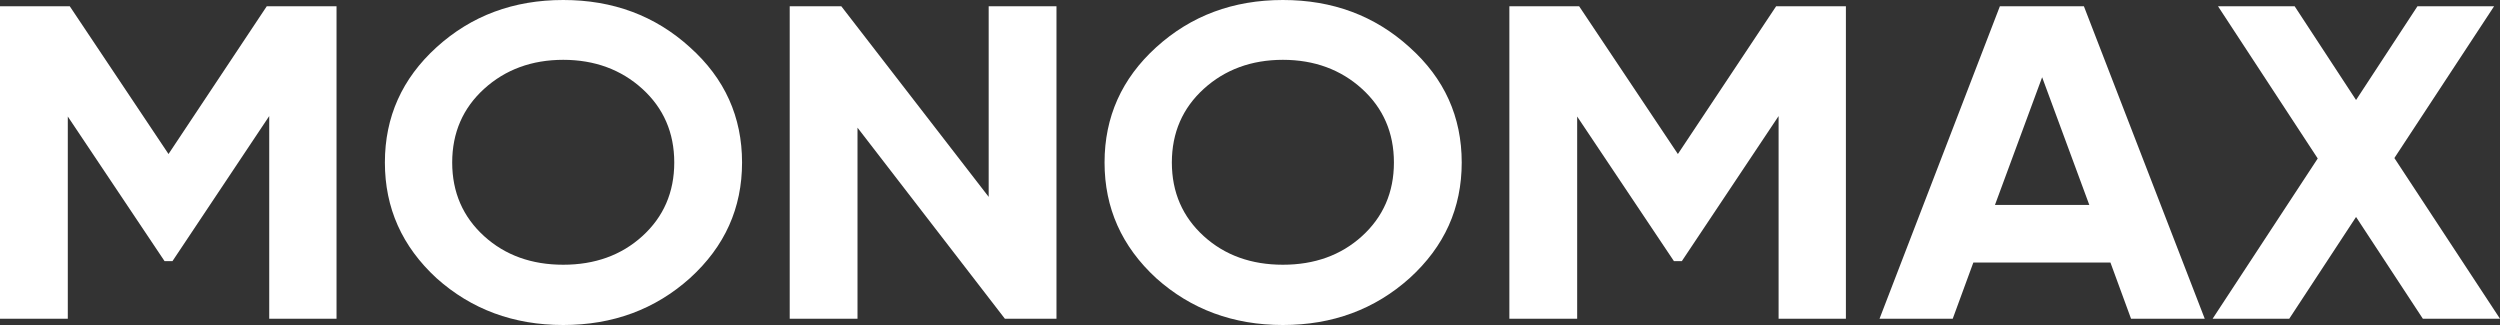 <?xml version="1.0" encoding="UTF-8"?> <svg xmlns="http://www.w3.org/2000/svg" width="400" height="52" viewBox="0 0 400 52" fill="none"><rect x="0" y="0" width="400" height="52" fill="#333333" stroke="none"/> <path d="M42.683 1L26.962 24.643L11.162 1H0V51H10.848V18.643L26.333 41.786H27.591L43.076 18.571V51H53.845V1H42.683Z" fill="white"></path> <path d="M110.397 44.5C115.978 39.429 118.729 33.286 118.729 26C118.729 18.714 115.978 12.571 110.397 7.571C104.816 2.5 98.056 0 90.116 0C82.177 0 75.417 2.5 69.836 7.571C64.334 12.571 61.582 18.714 61.582 26C61.582 33.286 64.334 39.429 69.836 44.5C75.417 49.5 82.177 52 90.116 52C98.056 52 104.816 49.5 110.397 44.5ZM77.461 37.786C74.081 34.714 72.351 30.786 72.351 26C72.351 21.214 74.081 17.286 77.461 14.214C80.841 11.143 85.086 9.571 90.116 9.571C95.147 9.571 99.392 11.143 102.772 14.214C106.152 17.286 107.881 21.214 107.881 26C107.881 30.786 106.152 34.714 102.772 37.786C99.392 40.857 95.147 42.357 90.116 42.357C85.086 42.357 80.841 40.857 77.461 37.786Z" fill="white"></path> <path d="M158.189 31.5L134.607 1H126.353V51H137.201V20.429L160.783 51H169.036V1H158.189V31.5Z" fill="white"></path> <path d="M225.542 44.5C231.123 39.429 233.875 33.286 233.875 26C233.875 18.714 231.123 12.571 225.542 7.571C219.961 2.5 213.201 0 205.262 0C197.323 0 190.563 2.5 184.982 7.571C179.479 12.571 176.728 18.714 176.728 26C176.728 33.286 179.479 39.429 184.982 44.5C190.563 49.5 197.323 52 205.262 52C213.201 52 219.961 49.5 225.542 44.5ZM192.606 37.786C189.226 34.714 187.497 30.786 187.497 26C187.497 21.214 189.226 17.286 192.606 14.214C195.986 11.143 200.231 9.571 205.262 9.571C210.293 9.571 214.538 11.143 217.918 14.214C221.298 17.286 223.027 21.214 223.027 26C223.027 30.786 221.298 34.714 217.918 37.786C214.538 40.857 210.293 42.357 205.262 42.357C200.231 42.357 195.986 40.857 192.606 37.786Z" fill="white"></path> <path d="M284.182 1L268.461 24.643L252.661 1H241.499V51H252.346V18.643L267.832 41.786H269.09L284.575 18.571V51H295.344V1H284.182Z" fill="white"></path> <path d="M352.76 51L333.423 1H319.981L300.723 51H312.435L315.737 42H337.668L340.969 51H352.76ZM326.742 12.357L334.288 32.786H319.195L326.742 12.357Z" fill="white"></path> <path d="M383.1 25.286L399.057 1H386.794L376.968 16L367.143 1H354.88L370.837 25.357L354.015 51H366.278L376.968 34.714L387.659 51H400L383.1 25.286Z" fill="white"></path> </svg> 